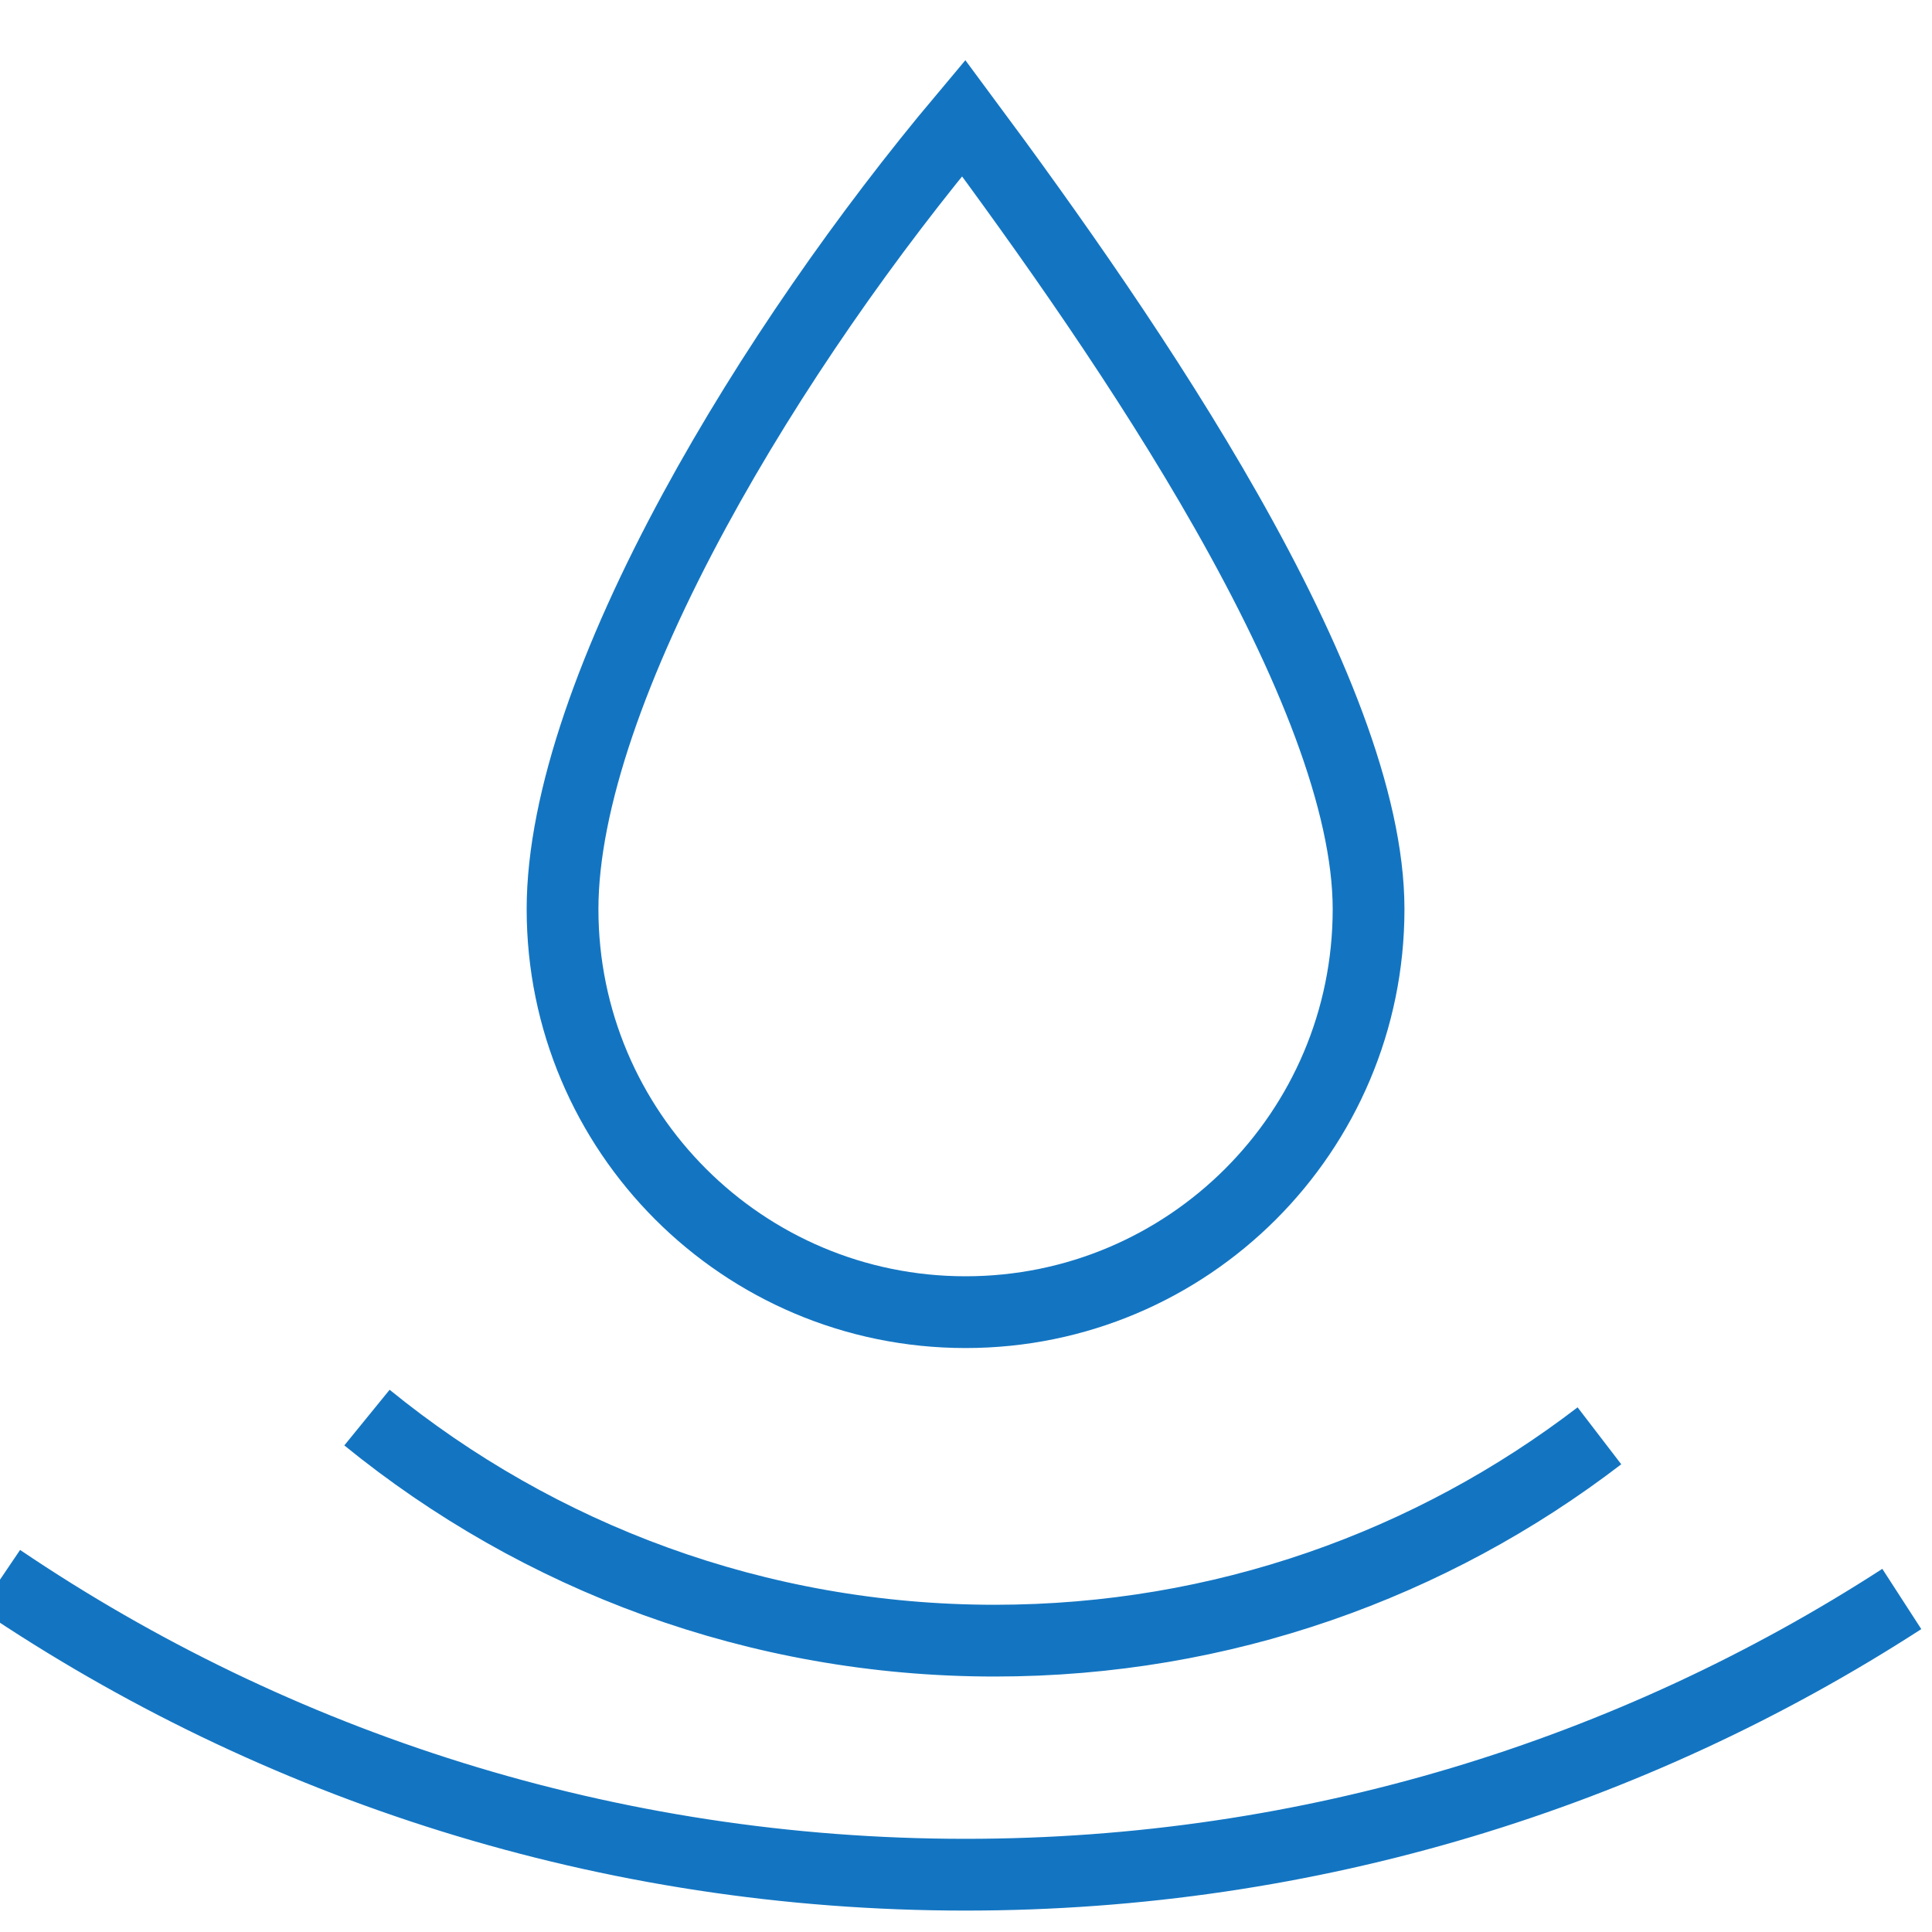 <?xml version="1.0" encoding="UTF-8"?> <svg xmlns="http://www.w3.org/2000/svg" width="35" height="35" viewBox="0 0 35 35" fill="none"><g clip-path="url(#clip0_740_315)"><path d="M34.453 28.967C29.567 32.127 23.744 33.962 17.492 33.962C11.012 33.962 4.992 31.991 0 28.617M28.975 26.011C25.939 28.339 22.142 29.722 18.021 29.722C13.709 29.722 9.75 28.207 6.648 25.681" stroke="#1375C2" stroke-width="1.3"></path><path d="M24.793 16.47C24.793 20.502 21.524 23.771 17.492 23.771C13.46 23.771 10.191 20.502 10.191 16.47C10.191 14.498 11.132 11.919 12.581 9.249C13.953 6.72 15.737 4.187 17.457 2.139C18.99 4.204 20.782 6.735 22.215 9.26C23.74 11.945 24.793 14.514 24.793 16.47Z" stroke="#1375C2" stroke-width="1.3"></path></g><defs><clipPath id="clip0_740_315"><rect width="35" height="35" fill="white"></rect></clipPath></defs></svg> 